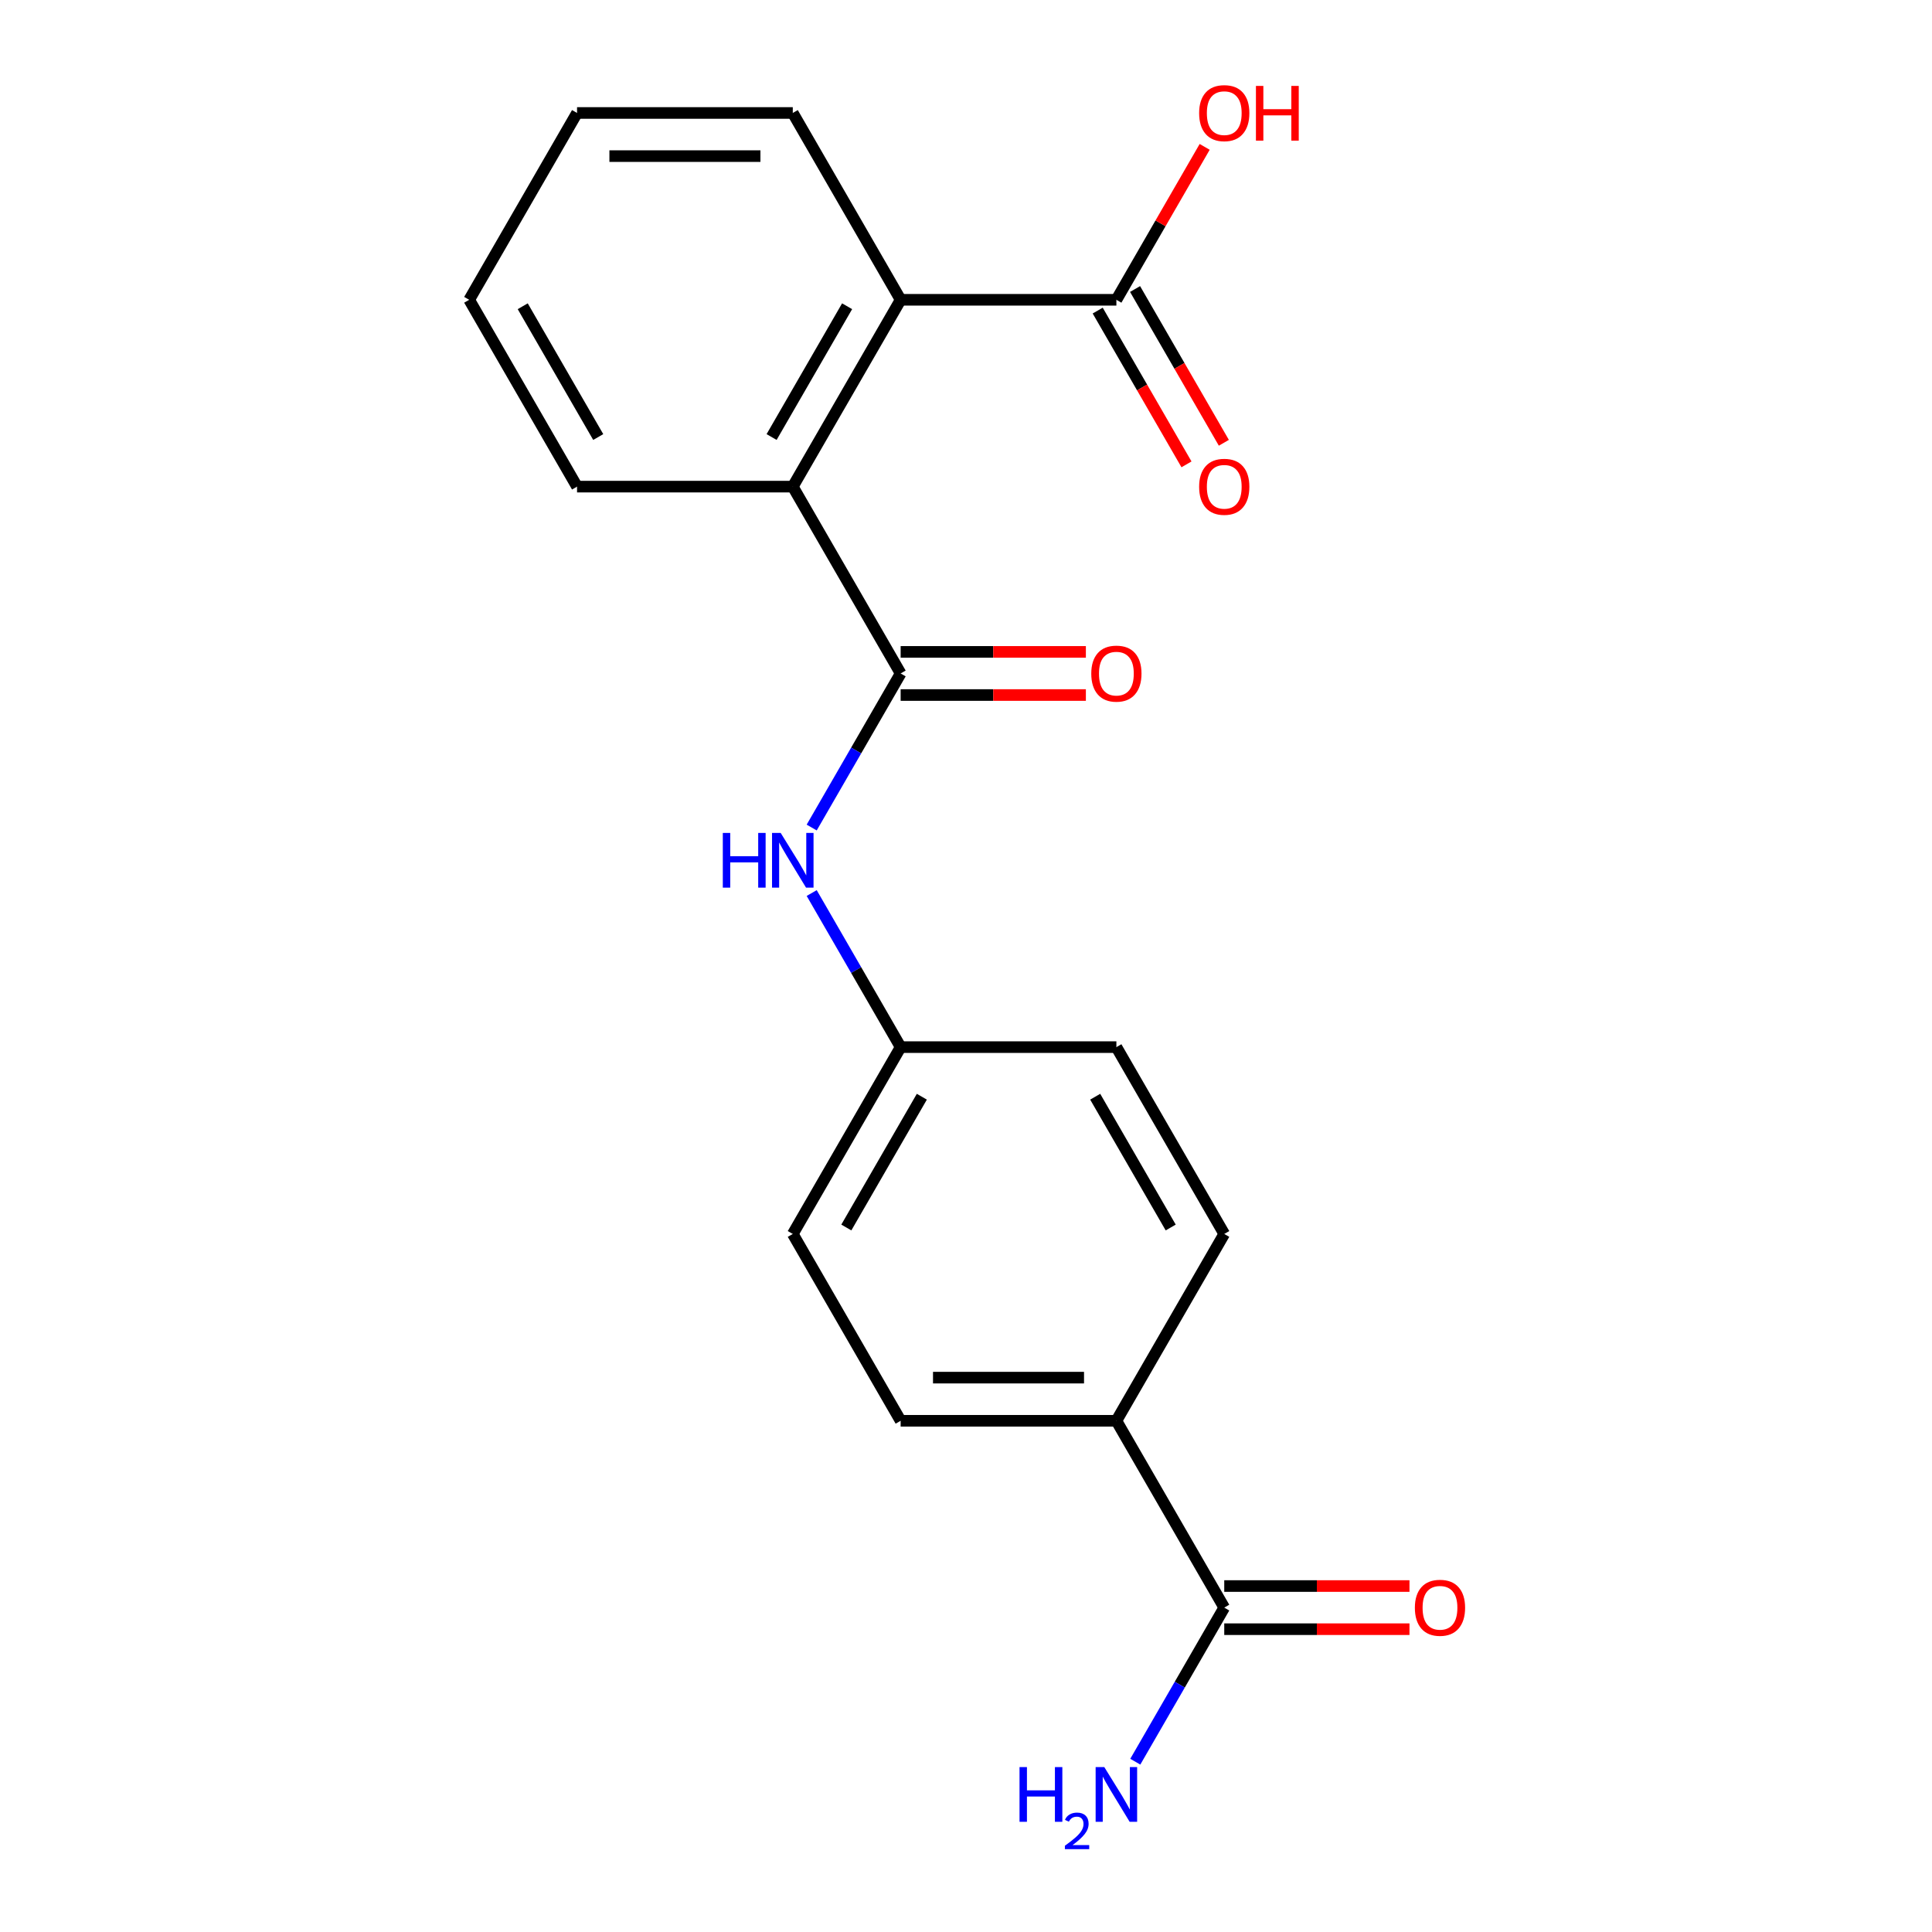 <?xml version='1.0' encoding='iso-8859-1'?>
<svg version='1.1' baseProfile='full'
              xmlns='http://www.w3.org/2000/svg'
                      xmlns:rdkit='http://www.rdkit.org/xml'
                      xmlns:xlink='http://www.w3.org/1999/xlink'
                  xml:space='preserve'
width='1000px' height='1000px' viewBox='0 0 1000 1000'>
<!-- END OF HEADER -->
<rect style='opacity:1.0;fill:#FFFFFF;stroke:none' width='1000' height='1000' x='0' y='0'> </rect>
<path class='bond-0' d='M 466.175,348.582 L 410.344,251.878' style='fill:none;fill-rule:evenodd;stroke:#000000;stroke-width:6px;stroke-linecap:butt;stroke-linejoin:miter;stroke-opacity:1' />
<path class='bond-3' d='M 466.175,348.582 L 443.153,388.458' style='fill:none;fill-rule:evenodd;stroke:#000000;stroke-width:6px;stroke-linecap:butt;stroke-linejoin:miter;stroke-opacity:1' />
<path class='bond-3' d='M 443.153,388.458 L 420.131,428.334' style='fill:none;fill-rule:evenodd;stroke:#0000FF;stroke-width:6px;stroke-linecap:butt;stroke-linejoin:miter;stroke-opacity:1' />
<path class='bond-6' d='M 466.175,359.748 L 514.111,359.748' style='fill:none;fill-rule:evenodd;stroke:#000000;stroke-width:6px;stroke-linecap:butt;stroke-linejoin:miter;stroke-opacity:1' />
<path class='bond-6' d='M 514.111,359.748 L 562.047,359.748' style='fill:none;fill-rule:evenodd;stroke:#FF0000;stroke-width:6px;stroke-linecap:butt;stroke-linejoin:miter;stroke-opacity:1' />
<path class='bond-6' d='M 466.175,337.415 L 514.111,337.415' style='fill:none;fill-rule:evenodd;stroke:#000000;stroke-width:6px;stroke-linecap:butt;stroke-linejoin:miter;stroke-opacity:1' />
<path class='bond-6' d='M 514.111,337.415 L 562.047,337.415' style='fill:none;fill-rule:evenodd;stroke:#FF0000;stroke-width:6px;stroke-linecap:butt;stroke-linejoin:miter;stroke-opacity:1' />
<path class='bond-1' d='M 410.344,251.878 L 466.175,155.175' style='fill:none;fill-rule:evenodd;stroke:#000000;stroke-width:6px;stroke-linecap:butt;stroke-linejoin:miter;stroke-opacity:1' />
<path class='bond-1' d='M 399.378,226.207 L 438.46,158.514' style='fill:none;fill-rule:evenodd;stroke:#000000;stroke-width:6px;stroke-linecap:butt;stroke-linejoin:miter;stroke-opacity:1' />
<path class='bond-16' d='M 410.344,251.878 L 298.68,251.878' style='fill:none;fill-rule:evenodd;stroke:#000000;stroke-width:6px;stroke-linecap:butt;stroke-linejoin:miter;stroke-opacity:1' />
<path class='bond-2' d='M 466.175,155.175 L 577.839,155.175' style='fill:none;fill-rule:evenodd;stroke:#000000;stroke-width:6px;stroke-linecap:butt;stroke-linejoin:miter;stroke-opacity:1' />
<path class='bond-17' d='M 466.175,155.175 L 410.344,58.472' style='fill:none;fill-rule:evenodd;stroke:#000000;stroke-width:6px;stroke-linecap:butt;stroke-linejoin:miter;stroke-opacity:1' />
<path class='bond-7' d='M 568.169,160.758 L 591.145,200.554' style='fill:none;fill-rule:evenodd;stroke:#000000;stroke-width:6px;stroke-linecap:butt;stroke-linejoin:miter;stroke-opacity:1' />
<path class='bond-7' d='M 591.145,200.554 L 614.121,240.35' style='fill:none;fill-rule:evenodd;stroke:#FF0000;stroke-width:6px;stroke-linecap:butt;stroke-linejoin:miter;stroke-opacity:1' />
<path class='bond-7' d='M 587.509,149.592 L 610.485,189.388' style='fill:none;fill-rule:evenodd;stroke:#000000;stroke-width:6px;stroke-linecap:butt;stroke-linejoin:miter;stroke-opacity:1' />
<path class='bond-7' d='M 610.485,189.388 L 633.462,229.184' style='fill:none;fill-rule:evenodd;stroke:#FF0000;stroke-width:6px;stroke-linecap:butt;stroke-linejoin:miter;stroke-opacity:1' />
<path class='bond-13' d='M 577.839,155.175 L 600.688,115.599' style='fill:none;fill-rule:evenodd;stroke:#000000;stroke-width:6px;stroke-linecap:butt;stroke-linejoin:miter;stroke-opacity:1' />
<path class='bond-13' d='M 600.688,115.599 L 623.537,76.023' style='fill:none;fill-rule:evenodd;stroke:#FF0000;stroke-width:6px;stroke-linecap:butt;stroke-linejoin:miter;stroke-opacity:1' />
<path class='bond-9' d='M 420.131,462.237 L 443.153,502.113' style='fill:none;fill-rule:evenodd;stroke:#0000FF;stroke-width:6px;stroke-linecap:butt;stroke-linejoin:miter;stroke-opacity:1' />
<path class='bond-9' d='M 443.153,502.113 L 466.175,541.989' style='fill:none;fill-rule:evenodd;stroke:#000000;stroke-width:6px;stroke-linecap:butt;stroke-linejoin:miter;stroke-opacity:1' />
<path class='bond-4' d='M 633.671,832.099 L 577.839,735.395' style='fill:none;fill-rule:evenodd;stroke:#000000;stroke-width:6px;stroke-linecap:butt;stroke-linejoin:miter;stroke-opacity:1' />
<path class='bond-8' d='M 633.671,843.265 L 681.607,843.265' style='fill:none;fill-rule:evenodd;stroke:#000000;stroke-width:6px;stroke-linecap:butt;stroke-linejoin:miter;stroke-opacity:1' />
<path class='bond-8' d='M 681.607,843.265 L 729.542,843.265' style='fill:none;fill-rule:evenodd;stroke:#FF0000;stroke-width:6px;stroke-linecap:butt;stroke-linejoin:miter;stroke-opacity:1' />
<path class='bond-8' d='M 633.671,820.932 L 681.607,820.932' style='fill:none;fill-rule:evenodd;stroke:#000000;stroke-width:6px;stroke-linecap:butt;stroke-linejoin:miter;stroke-opacity:1' />
<path class='bond-8' d='M 681.607,820.932 L 729.542,820.932' style='fill:none;fill-rule:evenodd;stroke:#FF0000;stroke-width:6px;stroke-linecap:butt;stroke-linejoin:miter;stroke-opacity:1' />
<path class='bond-12' d='M 633.671,832.099 L 610.648,871.974' style='fill:none;fill-rule:evenodd;stroke:#000000;stroke-width:6px;stroke-linecap:butt;stroke-linejoin:miter;stroke-opacity:1' />
<path class='bond-12' d='M 610.648,871.974 L 587.626,911.85' style='fill:none;fill-rule:evenodd;stroke:#0000FF;stroke-width:6px;stroke-linecap:butt;stroke-linejoin:miter;stroke-opacity:1' />
<path class='bond-5' d='M 577.839,735.395 L 466.175,735.395' style='fill:none;fill-rule:evenodd;stroke:#000000;stroke-width:6px;stroke-linecap:butt;stroke-linejoin:miter;stroke-opacity:1' />
<path class='bond-5' d='M 561.089,713.063 L 482.925,713.063' style='fill:none;fill-rule:evenodd;stroke:#000000;stroke-width:6px;stroke-linecap:butt;stroke-linejoin:miter;stroke-opacity:1' />
<path class='bond-20' d='M 577.839,735.395 L 633.671,638.692' style='fill:none;fill-rule:evenodd;stroke:#000000;stroke-width:6px;stroke-linecap:butt;stroke-linejoin:miter;stroke-opacity:1' />
<path class='bond-14' d='M 466.175,541.989 L 577.839,541.989' style='fill:none;fill-rule:evenodd;stroke:#000000;stroke-width:6px;stroke-linecap:butt;stroke-linejoin:miter;stroke-opacity:1' />
<path class='bond-15' d='M 466.175,541.989 L 410.344,638.692' style='fill:none;fill-rule:evenodd;stroke:#000000;stroke-width:6px;stroke-linecap:butt;stroke-linejoin:miter;stroke-opacity:1' />
<path class='bond-15' d='M 477.141,567.66 L 438.059,635.353' style='fill:none;fill-rule:evenodd;stroke:#000000;stroke-width:6px;stroke-linecap:butt;stroke-linejoin:miter;stroke-opacity:1' />
<path class='bond-10' d='M 633.671,638.692 L 577.839,541.989' style='fill:none;fill-rule:evenodd;stroke:#000000;stroke-width:6px;stroke-linecap:butt;stroke-linejoin:miter;stroke-opacity:1' />
<path class='bond-10' d='M 605.955,635.353 L 566.873,567.66' style='fill:none;fill-rule:evenodd;stroke:#000000;stroke-width:6px;stroke-linecap:butt;stroke-linejoin:miter;stroke-opacity:1' />
<path class='bond-11' d='M 466.175,735.395 L 410.344,638.692' style='fill:none;fill-rule:evenodd;stroke:#000000;stroke-width:6px;stroke-linecap:butt;stroke-linejoin:miter;stroke-opacity:1' />
<path class='bond-18' d='M 298.68,251.878 L 242.849,155.175' style='fill:none;fill-rule:evenodd;stroke:#000000;stroke-width:6px;stroke-linecap:butt;stroke-linejoin:miter;stroke-opacity:1' />
<path class='bond-18' d='M 309.646,226.207 L 270.564,158.514' style='fill:none;fill-rule:evenodd;stroke:#000000;stroke-width:6px;stroke-linecap:butt;stroke-linejoin:miter;stroke-opacity:1' />
<path class='bond-21' d='M 410.344,58.472 L 298.68,58.472' style='fill:none;fill-rule:evenodd;stroke:#000000;stroke-width:6px;stroke-linecap:butt;stroke-linejoin:miter;stroke-opacity:1' />
<path class='bond-21' d='M 393.594,80.804 L 315.43,80.804' style='fill:none;fill-rule:evenodd;stroke:#000000;stroke-width:6px;stroke-linecap:butt;stroke-linejoin:miter;stroke-opacity:1' />
<path class='bond-19' d='M 242.849,155.175 L 298.68,58.472' style='fill:none;fill-rule:evenodd;stroke:#000000;stroke-width:6px;stroke-linecap:butt;stroke-linejoin:miter;stroke-opacity:1' />
<path  class='atom-4' d='M 374.124 431.125
L 377.964 431.125
L 377.964 443.165
L 392.444 443.165
L 392.444 431.125
L 396.284 431.125
L 396.284 459.445
L 392.444 459.445
L 392.444 446.365
L 377.964 446.365
L 377.964 459.445
L 374.124 459.445
L 374.124 431.125
' fill='#0000FF'/>
<path  class='atom-4' d='M 404.084 431.125
L 413.364 446.125
Q 414.284 447.605, 415.764 450.285
Q 417.244 452.965, 417.324 453.125
L 417.324 431.125
L 421.084 431.125
L 421.084 459.445
L 417.204 459.445
L 407.244 443.045
Q 406.084 441.125, 404.844 438.925
Q 403.644 436.725, 403.284 436.045
L 403.284 459.445
L 399.604 459.445
L 399.604 431.125
L 404.084 431.125
' fill='#0000FF'/>
<path  class='atom-7' d='M 564.839 348.662
Q 564.839 341.862, 568.199 338.062
Q 571.559 334.262, 577.839 334.262
Q 584.119 334.262, 587.479 338.062
Q 590.839 341.862, 590.839 348.662
Q 590.839 355.542, 587.439 359.462
Q 584.039 363.342, 577.839 363.342
Q 571.599 363.342, 568.199 359.462
Q 564.839 355.582, 564.839 348.662
M 577.839 360.142
Q 582.159 360.142, 584.479 357.262
Q 586.839 354.342, 586.839 348.662
Q 586.839 343.102, 584.479 340.302
Q 582.159 337.462, 577.839 337.462
Q 573.519 337.462, 571.159 340.262
Q 568.839 343.062, 568.839 348.662
Q 568.839 354.382, 571.159 357.262
Q 573.519 360.142, 577.839 360.142
' fill='#FF0000'/>
<path  class='atom-8' d='M 620.671 251.958
Q 620.671 245.158, 624.031 241.358
Q 627.391 237.558, 633.671 237.558
Q 639.951 237.558, 643.311 241.358
Q 646.671 245.158, 646.671 251.958
Q 646.671 258.838, 643.271 262.758
Q 639.871 266.638, 633.671 266.638
Q 627.431 266.638, 624.031 262.758
Q 620.671 258.878, 620.671 251.958
M 633.671 263.438
Q 637.991 263.438, 640.311 260.558
Q 642.671 257.638, 642.671 251.958
Q 642.671 246.398, 640.311 243.598
Q 637.991 240.758, 633.671 240.758
Q 629.351 240.758, 626.991 243.558
Q 624.671 246.358, 624.671 251.958
Q 624.671 257.678, 626.991 260.558
Q 629.351 263.438, 633.671 263.438
' fill='#FF0000'/>
<path  class='atom-9' d='M 732.334 832.179
Q 732.334 825.379, 735.694 821.579
Q 739.054 817.779, 745.334 817.779
Q 751.614 817.779, 754.974 821.579
Q 758.334 825.379, 758.334 832.179
Q 758.334 839.059, 754.934 842.979
Q 751.534 846.859, 745.334 846.859
Q 739.094 846.859, 735.694 842.979
Q 732.334 839.099, 732.334 832.179
M 745.334 843.659
Q 749.654 843.659, 751.974 840.779
Q 754.334 837.859, 754.334 832.179
Q 754.334 826.619, 751.974 823.819
Q 749.654 820.979, 745.334 820.979
Q 741.014 820.979, 738.654 823.779
Q 736.334 826.579, 736.334 832.179
Q 736.334 837.899, 738.654 840.779
Q 741.014 843.659, 745.334 843.659
' fill='#FF0000'/>
<path  class='atom-13' d='M 527.706 914.642
L 531.546 914.642
L 531.546 926.682
L 546.026 926.682
L 546.026 914.642
L 549.866 914.642
L 549.866 942.962
L 546.026 942.962
L 546.026 929.882
L 531.546 929.882
L 531.546 942.962
L 527.706 942.962
L 527.706 914.642
' fill='#0000FF'/>
<path  class='atom-13' d='M 551.239 941.968
Q 551.925 940.2, 553.562 939.223
Q 555.199 938.22, 557.469 938.22
Q 560.294 938.22, 561.878 939.751
Q 563.462 941.282, 563.462 944.001
Q 563.462 946.773, 561.403 949.36
Q 559.37 951.948, 555.146 955.01
L 563.779 955.01
L 563.779 957.122
L 551.186 957.122
L 551.186 955.353
Q 554.671 952.872, 556.73 951.024
Q 558.816 949.176, 559.819 947.512
Q 560.822 945.849, 560.822 944.133
Q 560.822 942.338, 559.925 941.335
Q 559.027 940.332, 557.469 940.332
Q 555.965 940.332, 554.961 940.939
Q 553.958 941.546, 553.245 942.892
L 551.239 941.968
' fill='#0000FF'/>
<path  class='atom-13' d='M 571.579 914.642
L 580.859 929.642
Q 581.779 931.122, 583.259 933.802
Q 584.739 936.482, 584.819 936.642
L 584.819 914.642
L 588.579 914.642
L 588.579 942.962
L 584.699 942.962
L 574.739 926.562
Q 573.579 924.642, 572.339 922.442
Q 571.139 920.242, 570.779 919.562
L 570.779 942.962
L 567.099 942.962
L 567.099 914.642
L 571.579 914.642
' fill='#0000FF'/>
<path  class='atom-14' d='M 620.671 58.552
Q 620.671 51.752, 624.031 47.952
Q 627.391 44.152, 633.671 44.152
Q 639.951 44.152, 643.311 47.952
Q 646.671 51.752, 646.671 58.552
Q 646.671 65.432, 643.271 69.352
Q 639.871 73.232, 633.671 73.232
Q 627.431 73.232, 624.031 69.352
Q 620.671 65.472, 620.671 58.552
M 633.671 70.032
Q 637.991 70.032, 640.311 67.152
Q 642.671 64.232, 642.671 58.552
Q 642.671 52.992, 640.311 50.192
Q 637.991 47.352, 633.671 47.352
Q 629.351 47.352, 626.991 50.152
Q 624.671 52.952, 624.671 58.552
Q 624.671 64.272, 626.991 67.152
Q 629.351 70.032, 633.671 70.032
' fill='#FF0000'/>
<path  class='atom-14' d='M 650.071 44.472
L 653.911 44.472
L 653.911 56.512
L 668.391 56.512
L 668.391 44.472
L 672.231 44.472
L 672.231 72.792
L 668.391 72.792
L 668.391 59.712
L 653.911 59.712
L 653.911 72.792
L 650.071 72.792
L 650.071 44.472
' fill='#FF0000'/>
</svg>
